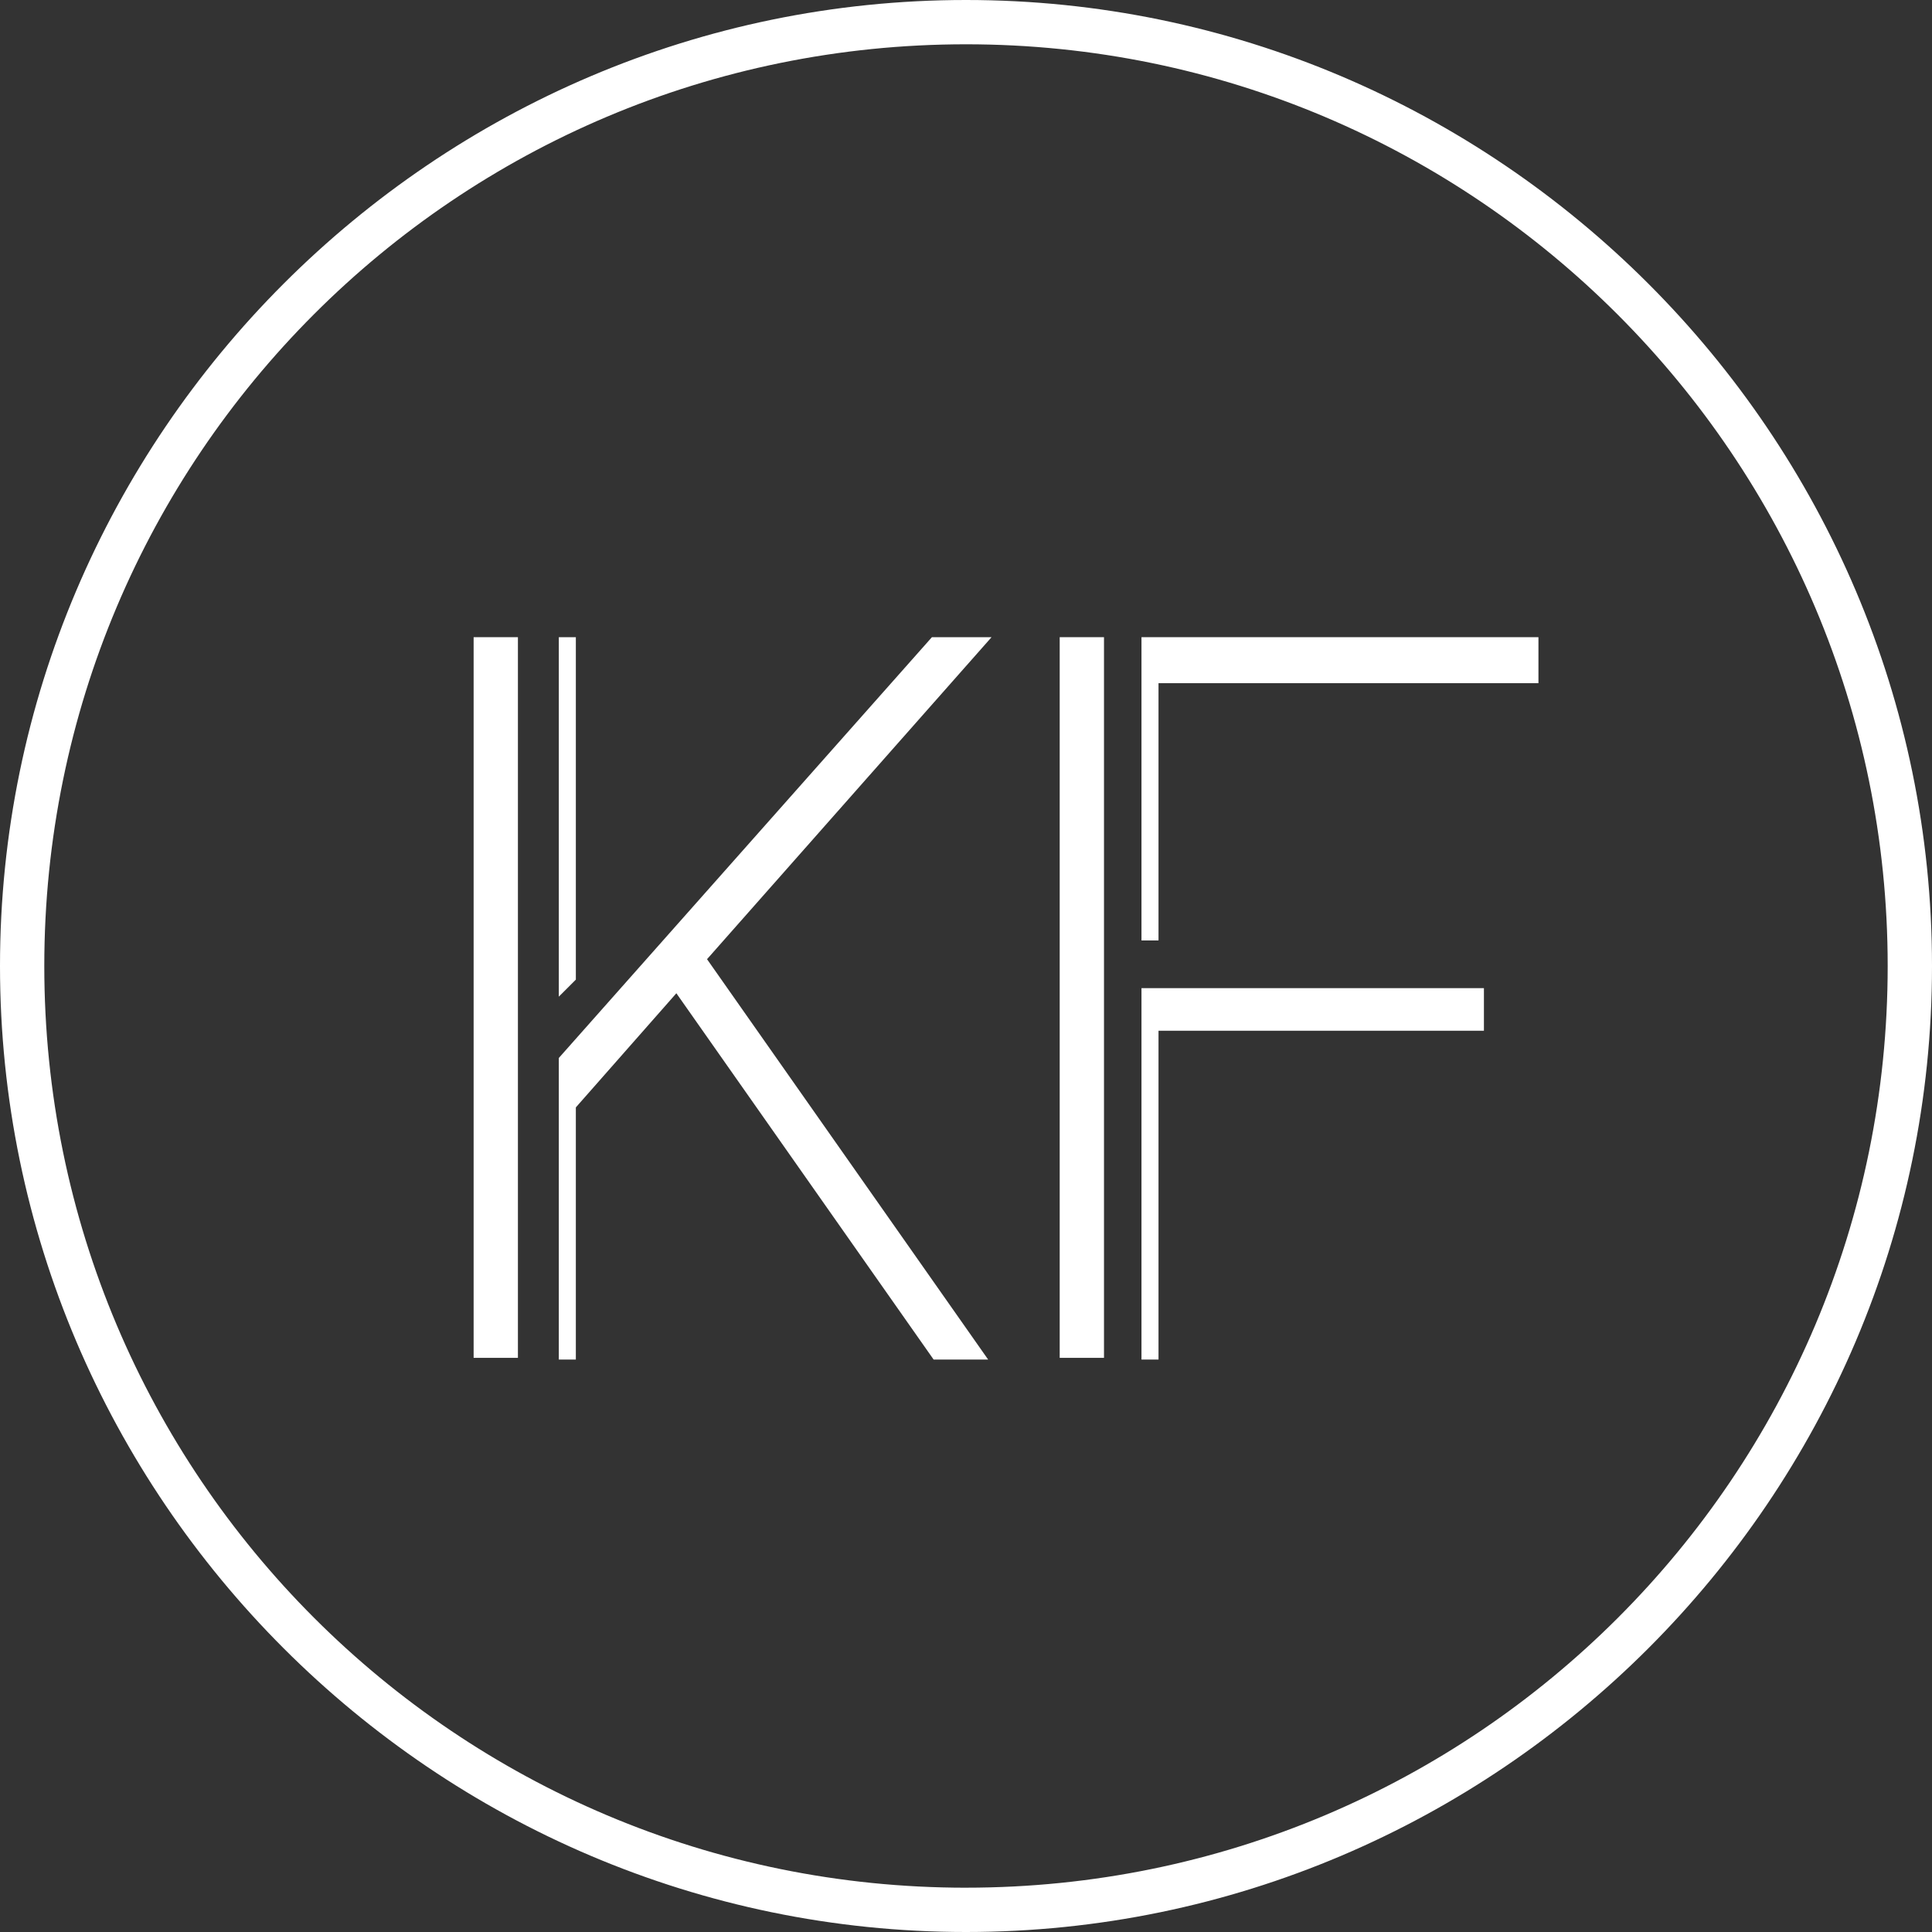 <?xml version="1.0" encoding="UTF-8"?> <svg xmlns="http://www.w3.org/2000/svg" width="480" height="480" viewBox="0 0 480 480"><rect x="0" y="0" width="480" height="480" fill="#333333" stroke="none"/><g transform="translate(-2200 880)"><g transform="translate(2196.19 -883.81)"><rect width="11.005" height="179.048" transform="translate(267.09 162.116)" fill="#fff"></rect><path d="M287.407,237.46h4.233V173.545h94.392V162.116H287.407Z" fill="#fff"></path><path d="M287.407,341.587h4.233V259.894h80.847V249.312H287.407Z" fill="#fff"></path><path d="M235.344,162.116l-92.7,104.55v74.921h4.233V278.942l24.974-28.36,63.915,91.005h13.545l-69.841-99.471,70.688-80Z" fill="#fff"></path><rect width="11.005" height="179.048" transform="translate(121.481 162.116)" fill="#fff"></rect><path d="M146.878,162.116h-4.233v89.312l4.233-4.233Z" fill="#fff"></path><path d="M243.81,3.81c-132.063,0-240,107.937-240,240s107.937,240,240,240,240-107.936,240-240S375.873,3.81,243.81,3.81Zm0,468.995C117.249,472.8,14.815,370.37,14.815,243.81S117.249,14.815,243.81,14.815,472.8,117.672,472.8,243.81C472.8,370.37,370.37,472.8,243.81,472.8Z" fill="#fff"></path></g></g></svg> 